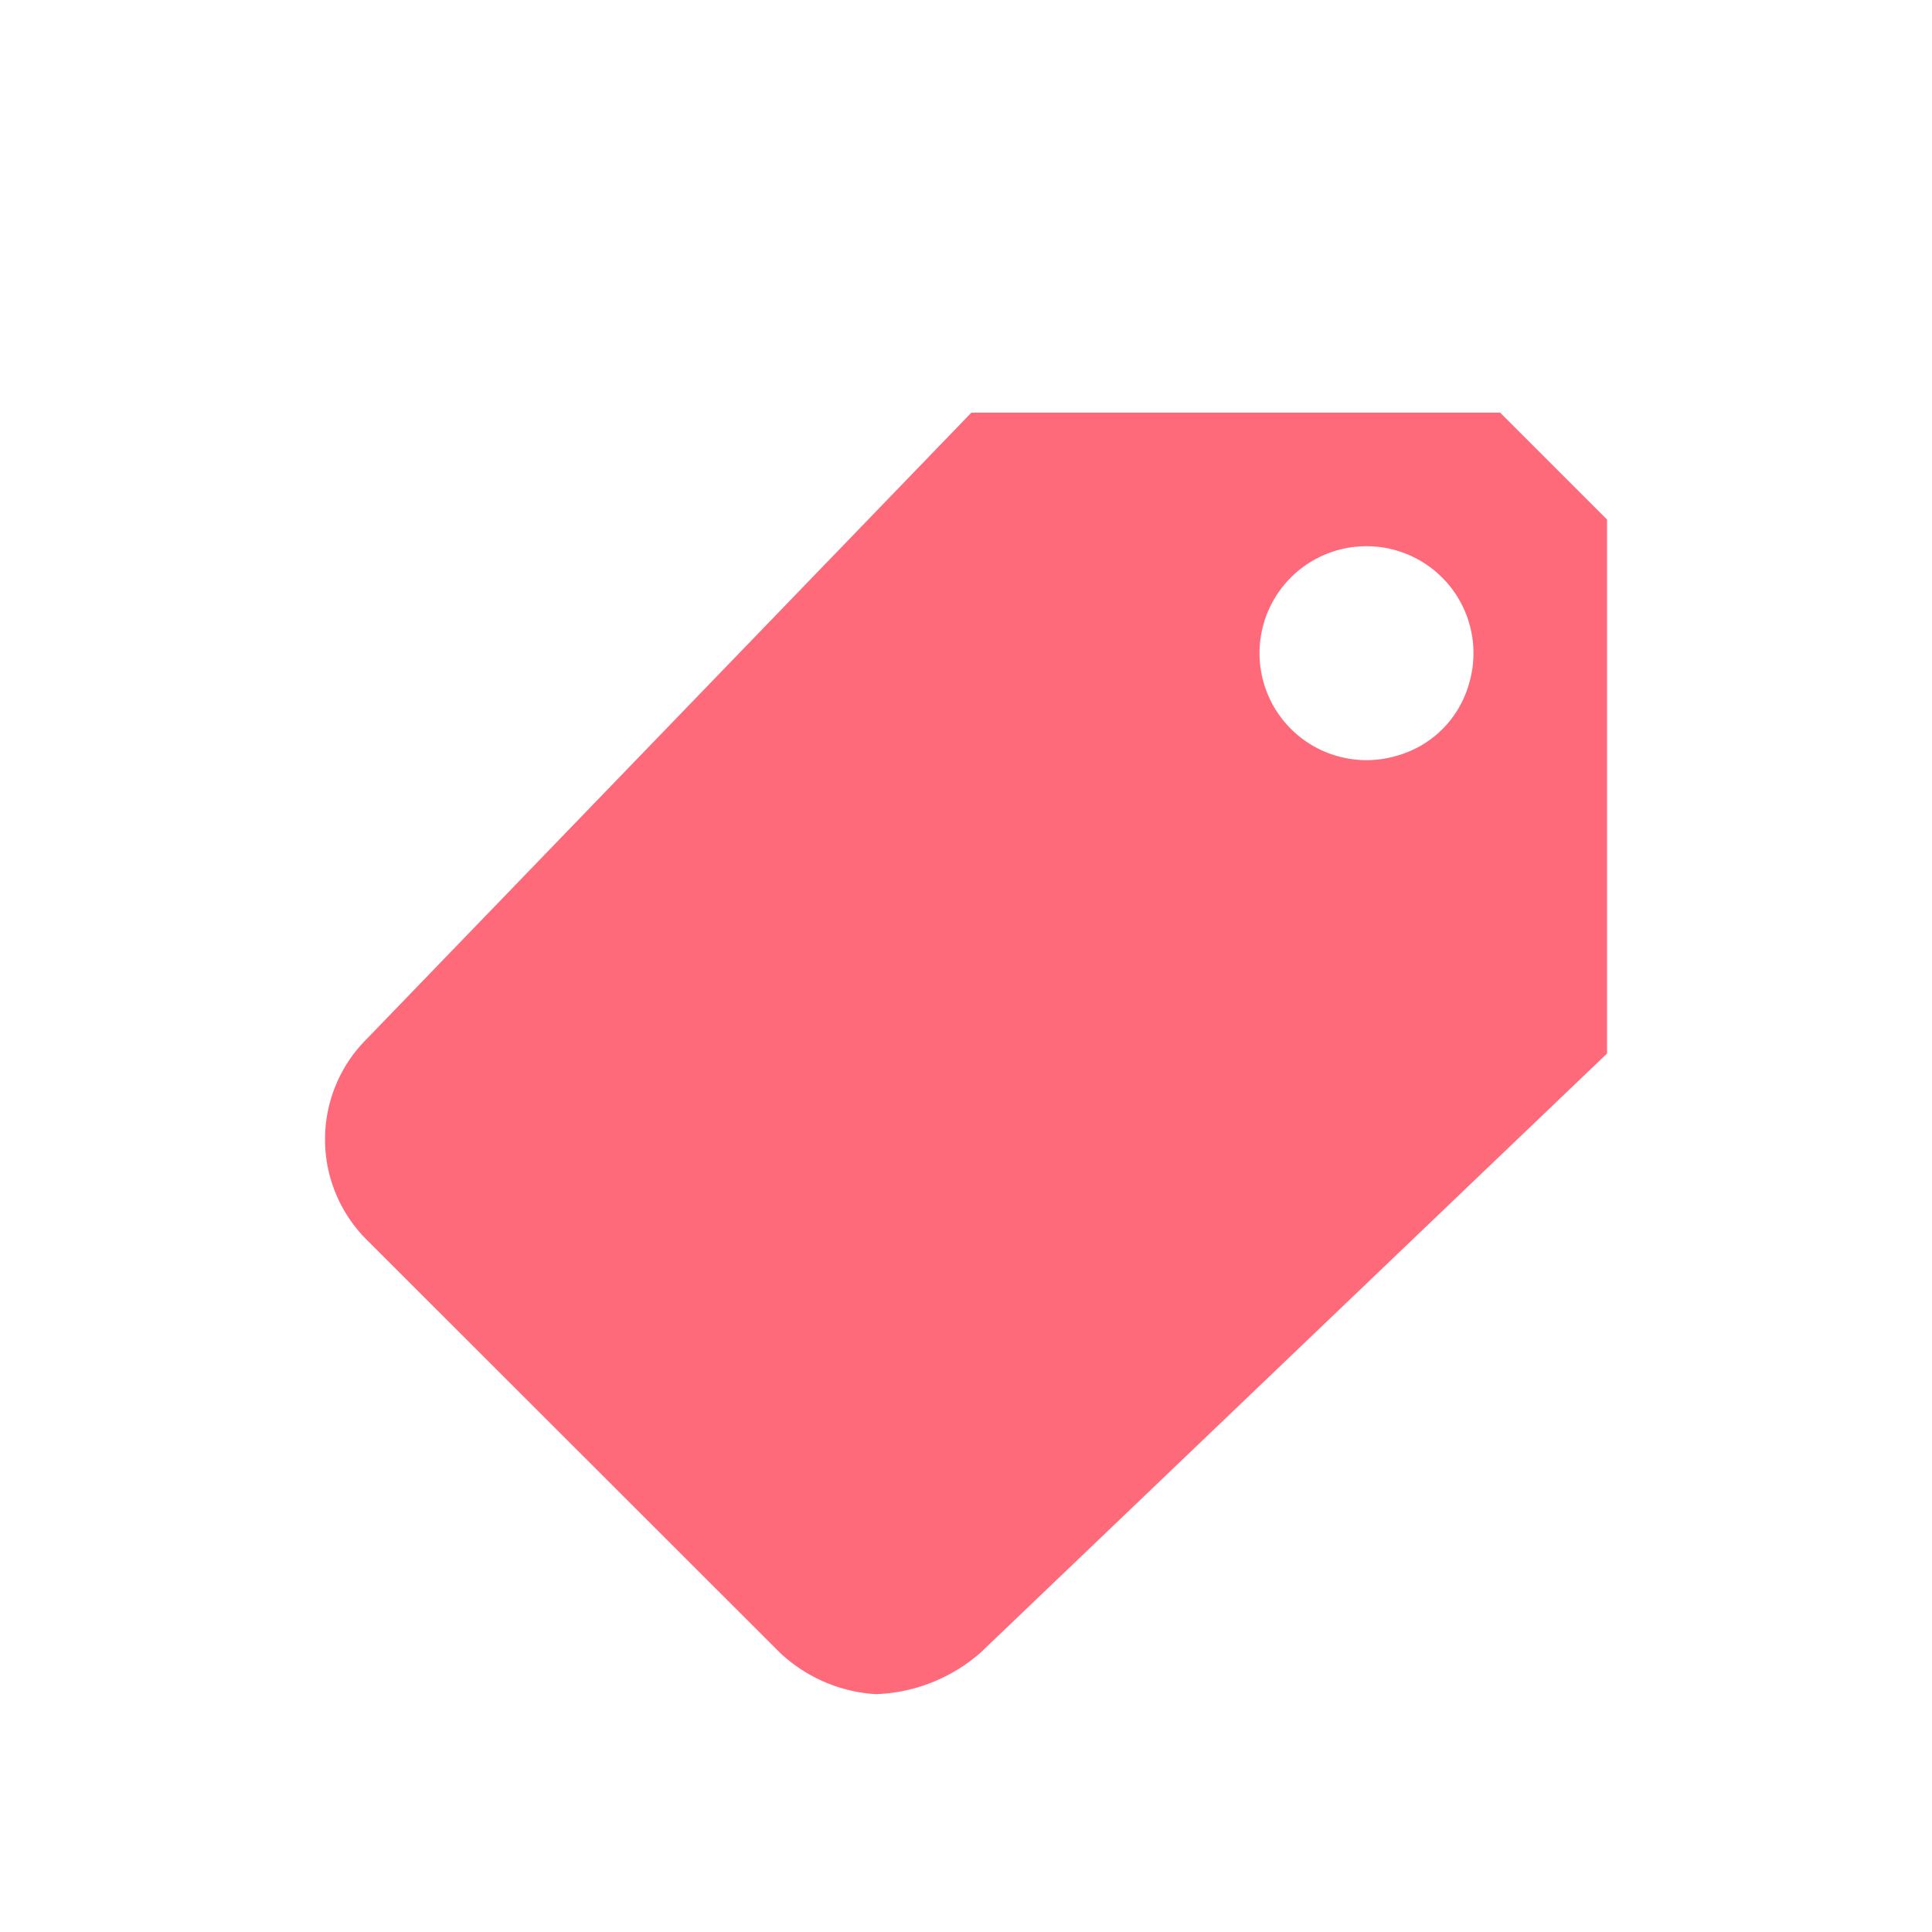 <svg xmlns="http://www.w3.org/2000/svg" width="19" height="19" viewBox="0 0 19 19">
  <defs>
    <style>
      .cls-1 {
        fill: #fff;
      }

      .cls-2 {
        fill: #ff6a7a;
      }
    </style>
  </defs>
  <g id="Group_192" data-name="Group 192" transform="translate(-240.023 -1.338)">
    <rect id="Rectangle_350" data-name="Rectangle 350" class="cls-1" width="19" height="19" transform="translate(240.023 1.338)"/>
    <path id="Icon_ionic-md-pricetag" data-name="Icon ionic-md-pricetag" class="cls-2" d="M16.056,4.5h-5.2L4.91,10.659a1.394,1.394,0,0,0,0,1.976l4.061,4.058a1.507,1.507,0,0,0,.946.41,1.646,1.646,0,0,0,1.031-.41l6.159-5.89V5.551ZM15.048,7.872a1.052,1.052,0,1,1,.7-.7A1.022,1.022,0,0,1,15.048,7.872Z" transform="translate(238.72 0.896)"/>
  </g>
</svg>
